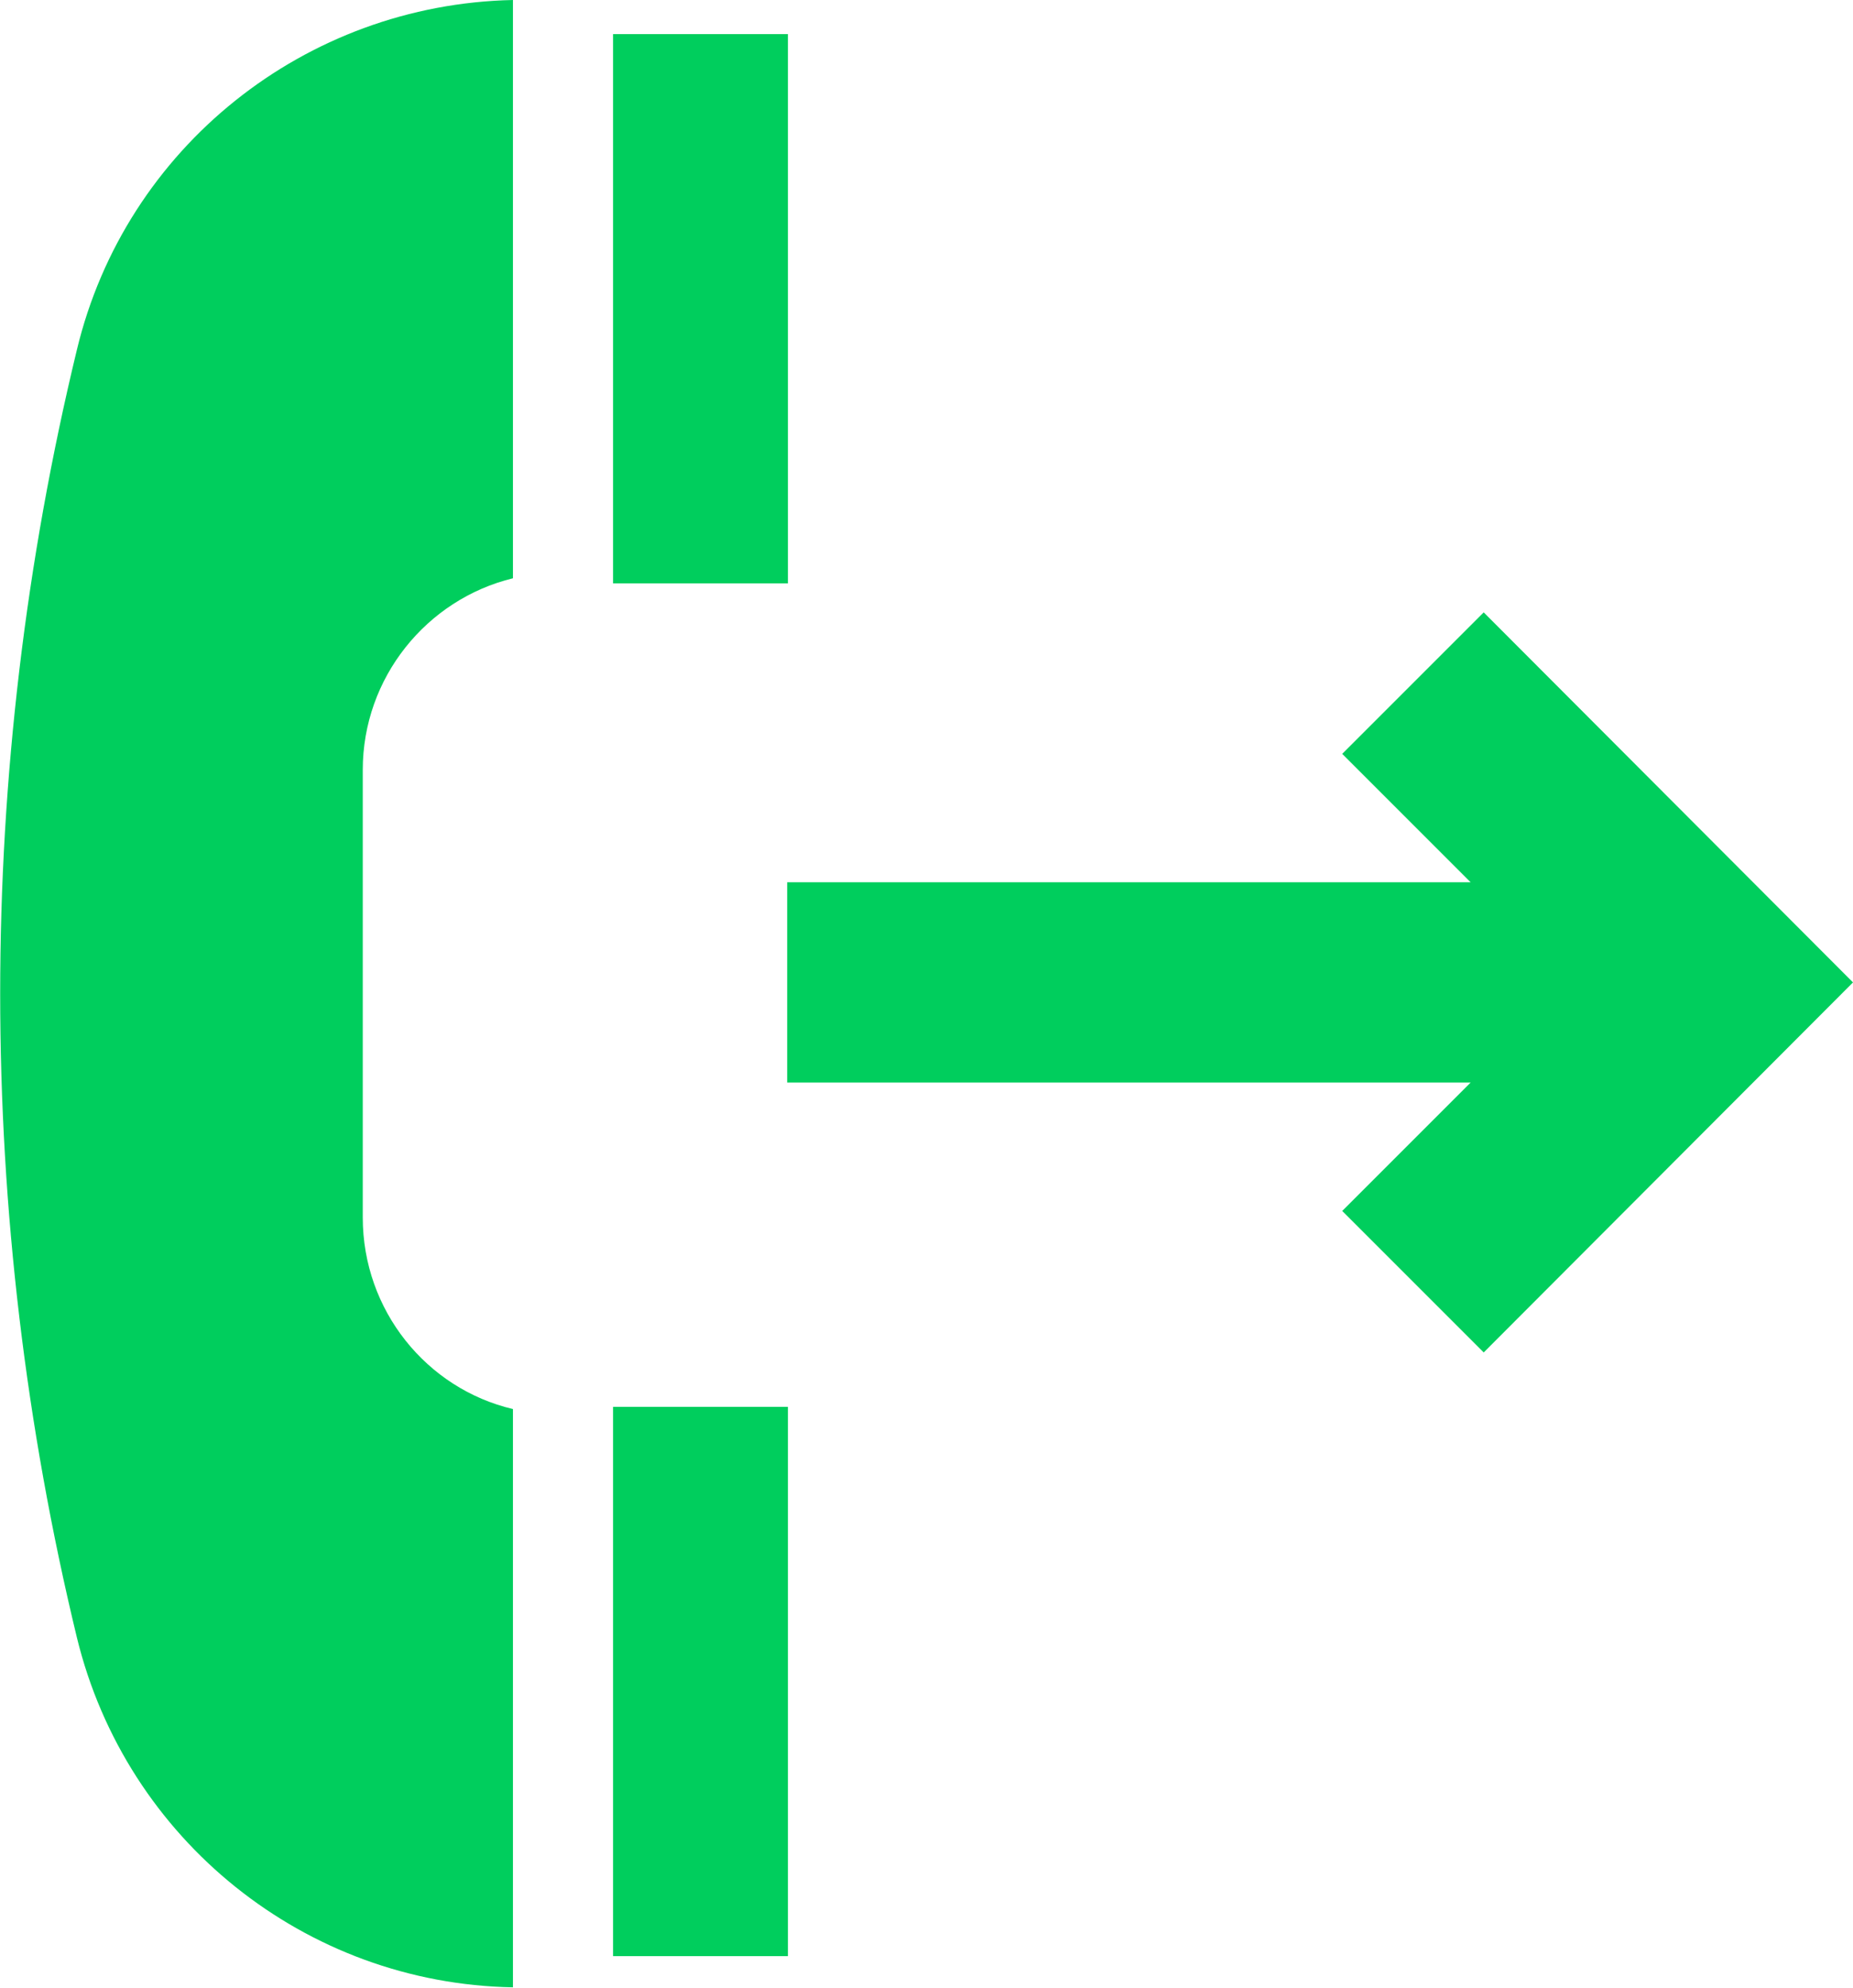 <?xml version="1.0" encoding="utf-8"?>
<!-- Generator: Adobe Illustrator 25.2.1, SVG Export Plug-In . SVG Version: 6.00 Build 0)  -->
<svg version="1.1" id="Capa_1" xmlns="http://www.w3.org/2000/svg" xmlns:xlink="http://www.w3.org/1999/xlink" x="0px" y="0px"
	 viewBox="0 0 25.54 27.4" style="enable-background:new 0 0 25.54 27.4;" xml:space="preserve">
<style type="text/css">
	.st0{fill:#00CE5D;}
</style>
<g>
	<path class="st0" d="M7.07,7.97V0C4.21,0.06,1.73,2.03,1.06,4.82c-1.41,5.83-1.41,11.92,0,17.75c0.68,2.79,3.15,4.77,6.01,4.82
		v-7.97C5.88,19.14,5,18.06,5,16.78v-6.17C5,9.34,5.88,8.26,7.07,7.97z"/>
	<rect x="8.45" y="0.47" class="st0" width="2.41" height="7.57"/>
	<rect x="8.45" y="19.39" class="st0" width="2.41" height="7.57"/>
	<polygon class="st0" points="20.45,8.44 18.5,10.39 20.27,12.16 10.85,12.16 10.85,14.92 20.27,14.92 18.5,16.69 20.45,18.64 
		25.54,13.54 	"/>
</g>
</svg>
